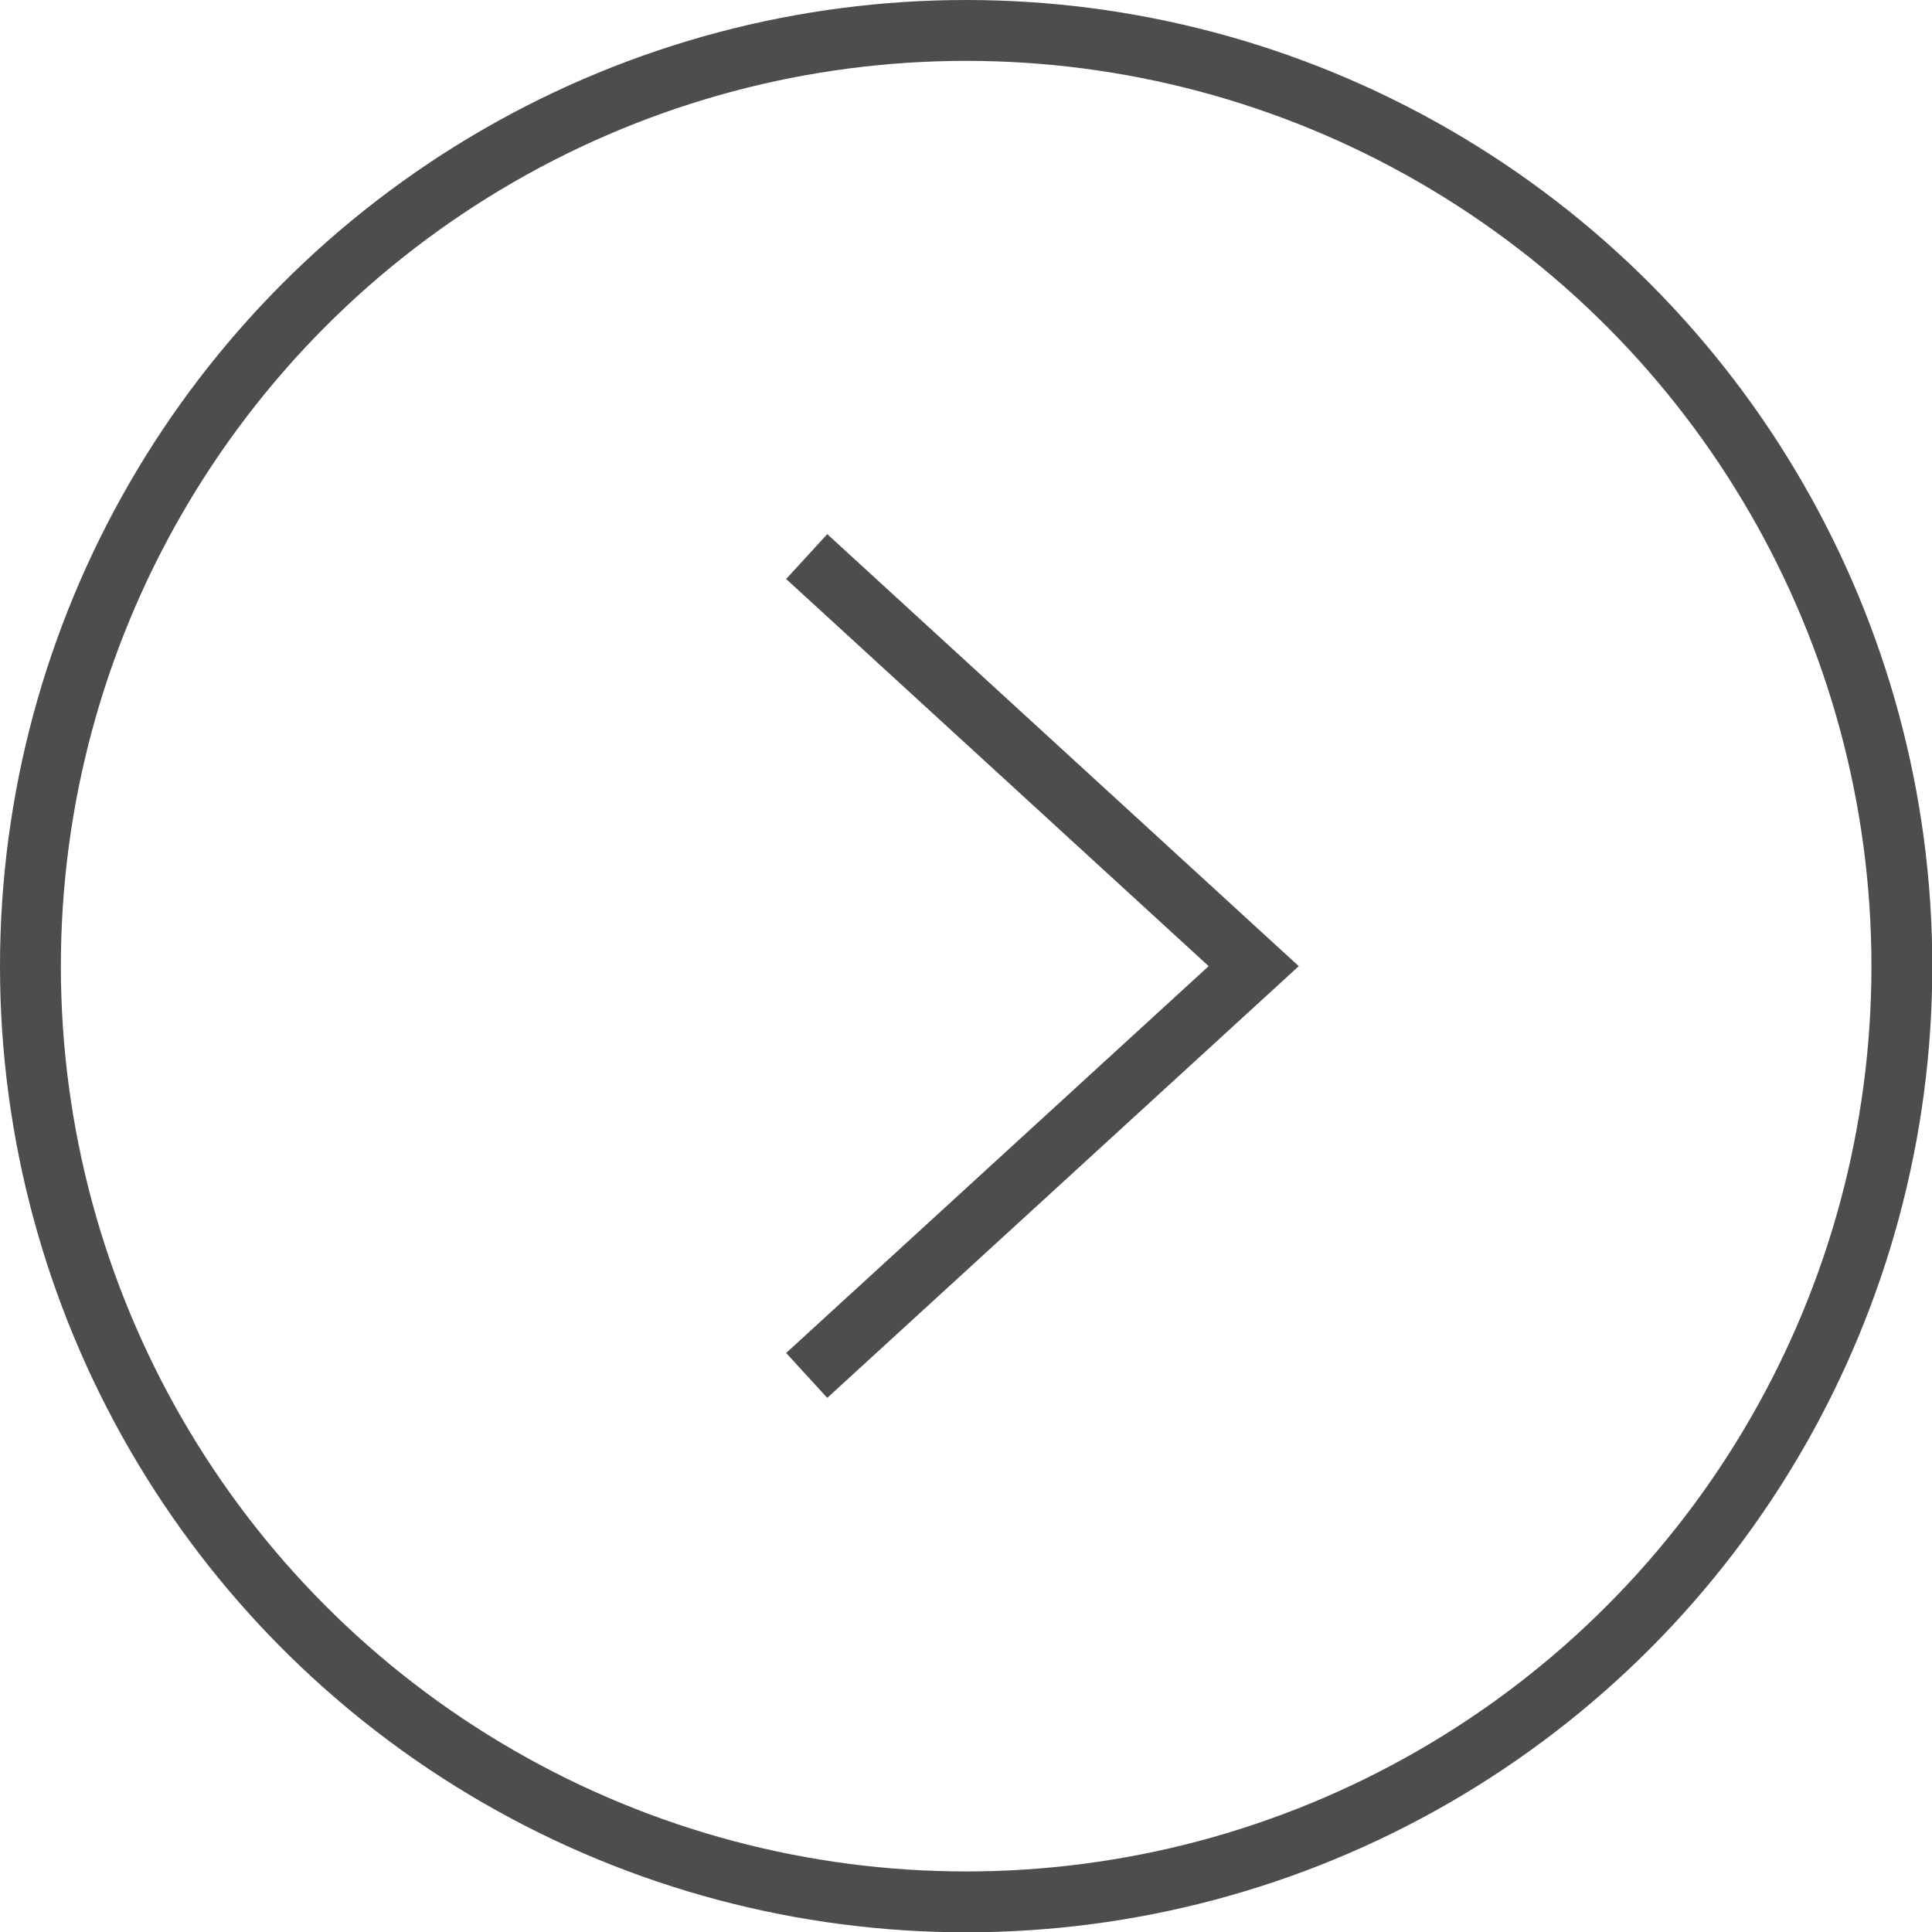 <?xml version="1.0" encoding="UTF-8"?> <svg xmlns="http://www.w3.org/2000/svg" id="Layer_1" viewBox="0 0 63.49 63.49"><defs><style>.cls-1{fill:none;stroke:#4d4d4d;stroke-miterlimit:10;stroke-width:2px;}</style></defs><circle class="cls-1" cx="31.75" cy="31.75" r="30.75"></circle><polyline class="cls-1" points="26.51 18.29 41.2 31.75 26.51 45.2"></polyline></svg> 